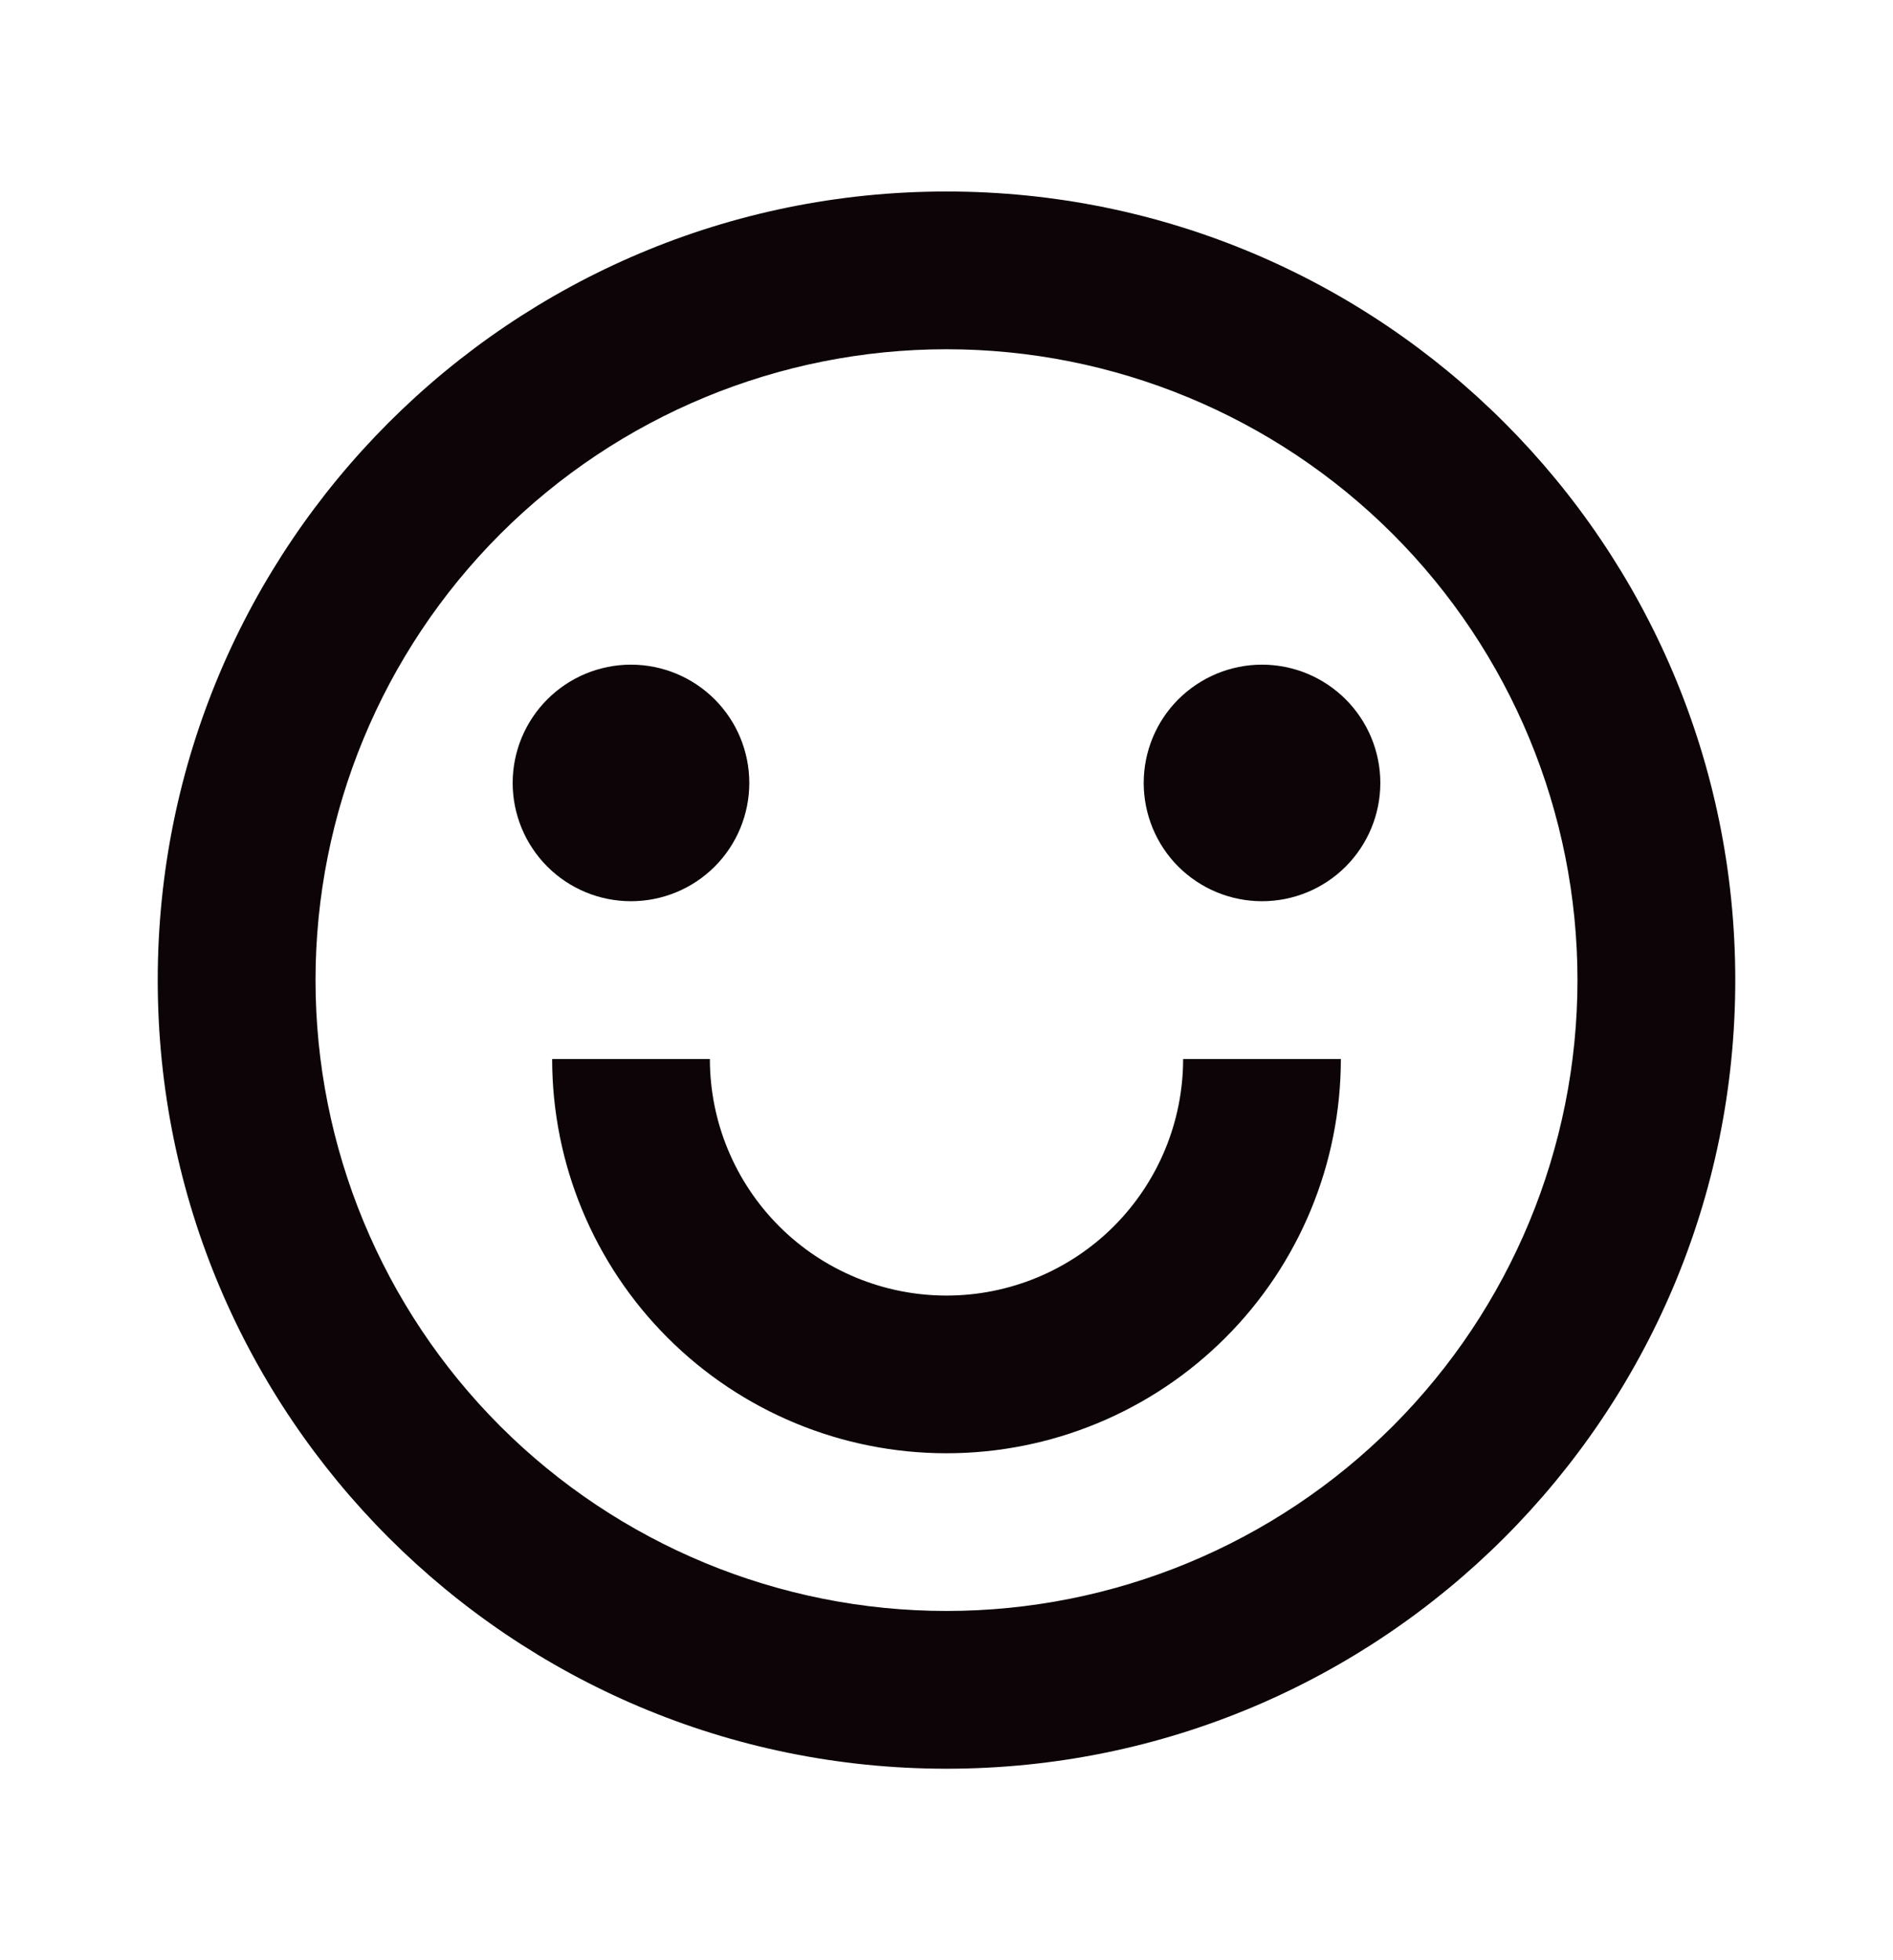 <svg width="28" height="29" viewBox="0 0 28 29" fill="none" xmlns="http://www.w3.org/2000/svg">
<path d="M14 26.167C7.557 26.167 2.333 20.944 2.333 14.5C2.333 8.057 7.557 2.833 14 2.833C20.444 2.833 25.667 8.057 25.667 14.5C25.667 20.944 20.444 26.167 14 26.167ZM14 23.833C16.475 23.833 18.849 22.85 20.6 21.1C22.35 19.349 23.333 16.975 23.333 14.5C23.333 12.025 22.35 9.651 20.6 7.9C18.849 6.15 16.475 5.167 14 5.167C11.525 5.167 9.151 6.15 7.4 7.9C5.65 9.651 4.667 12.025 4.667 14.5C4.667 16.975 5.65 19.349 7.4 21.1C9.151 22.85 11.525 23.833 14 23.833ZM8.167 15.667H10.5C10.5 16.595 10.869 17.485 11.525 18.142C12.181 18.798 13.072 19.167 14 19.167C14.928 19.167 15.819 18.798 16.475 18.142C17.131 17.485 17.5 16.595 17.5 15.667H19.833C19.833 17.214 19.219 18.698 18.125 19.791C17.031 20.886 15.547 21.5 14 21.5C12.453 21.5 10.969 20.886 9.875 19.791C8.781 18.698 8.167 17.214 8.167 15.667ZM9.333 13.333C8.869 13.333 8.424 13.149 8.096 12.821C7.768 12.493 7.583 12.047 7.583 11.583C7.583 11.119 7.768 10.674 8.096 10.346C8.424 10.018 8.869 9.833 9.333 9.833C9.797 9.833 10.243 10.018 10.571 10.346C10.899 10.674 11.083 11.119 11.083 11.583C11.083 12.047 10.899 12.493 10.571 12.821C10.243 13.149 9.797 13.333 9.333 13.333ZM18.667 13.333C18.203 13.333 17.758 13.149 17.429 12.821C17.101 12.493 16.917 12.047 16.917 11.583C16.917 11.119 17.101 10.674 17.429 10.346C17.758 10.018 18.203 9.833 18.667 9.833C19.131 9.833 19.576 10.018 19.904 10.346C20.232 10.674 20.417 11.119 20.417 11.583C20.417 12.047 20.232 12.493 19.904 12.821C19.576 13.149 19.131 13.333 18.667 13.333Z" fill="#0C0407"/>
</svg>
